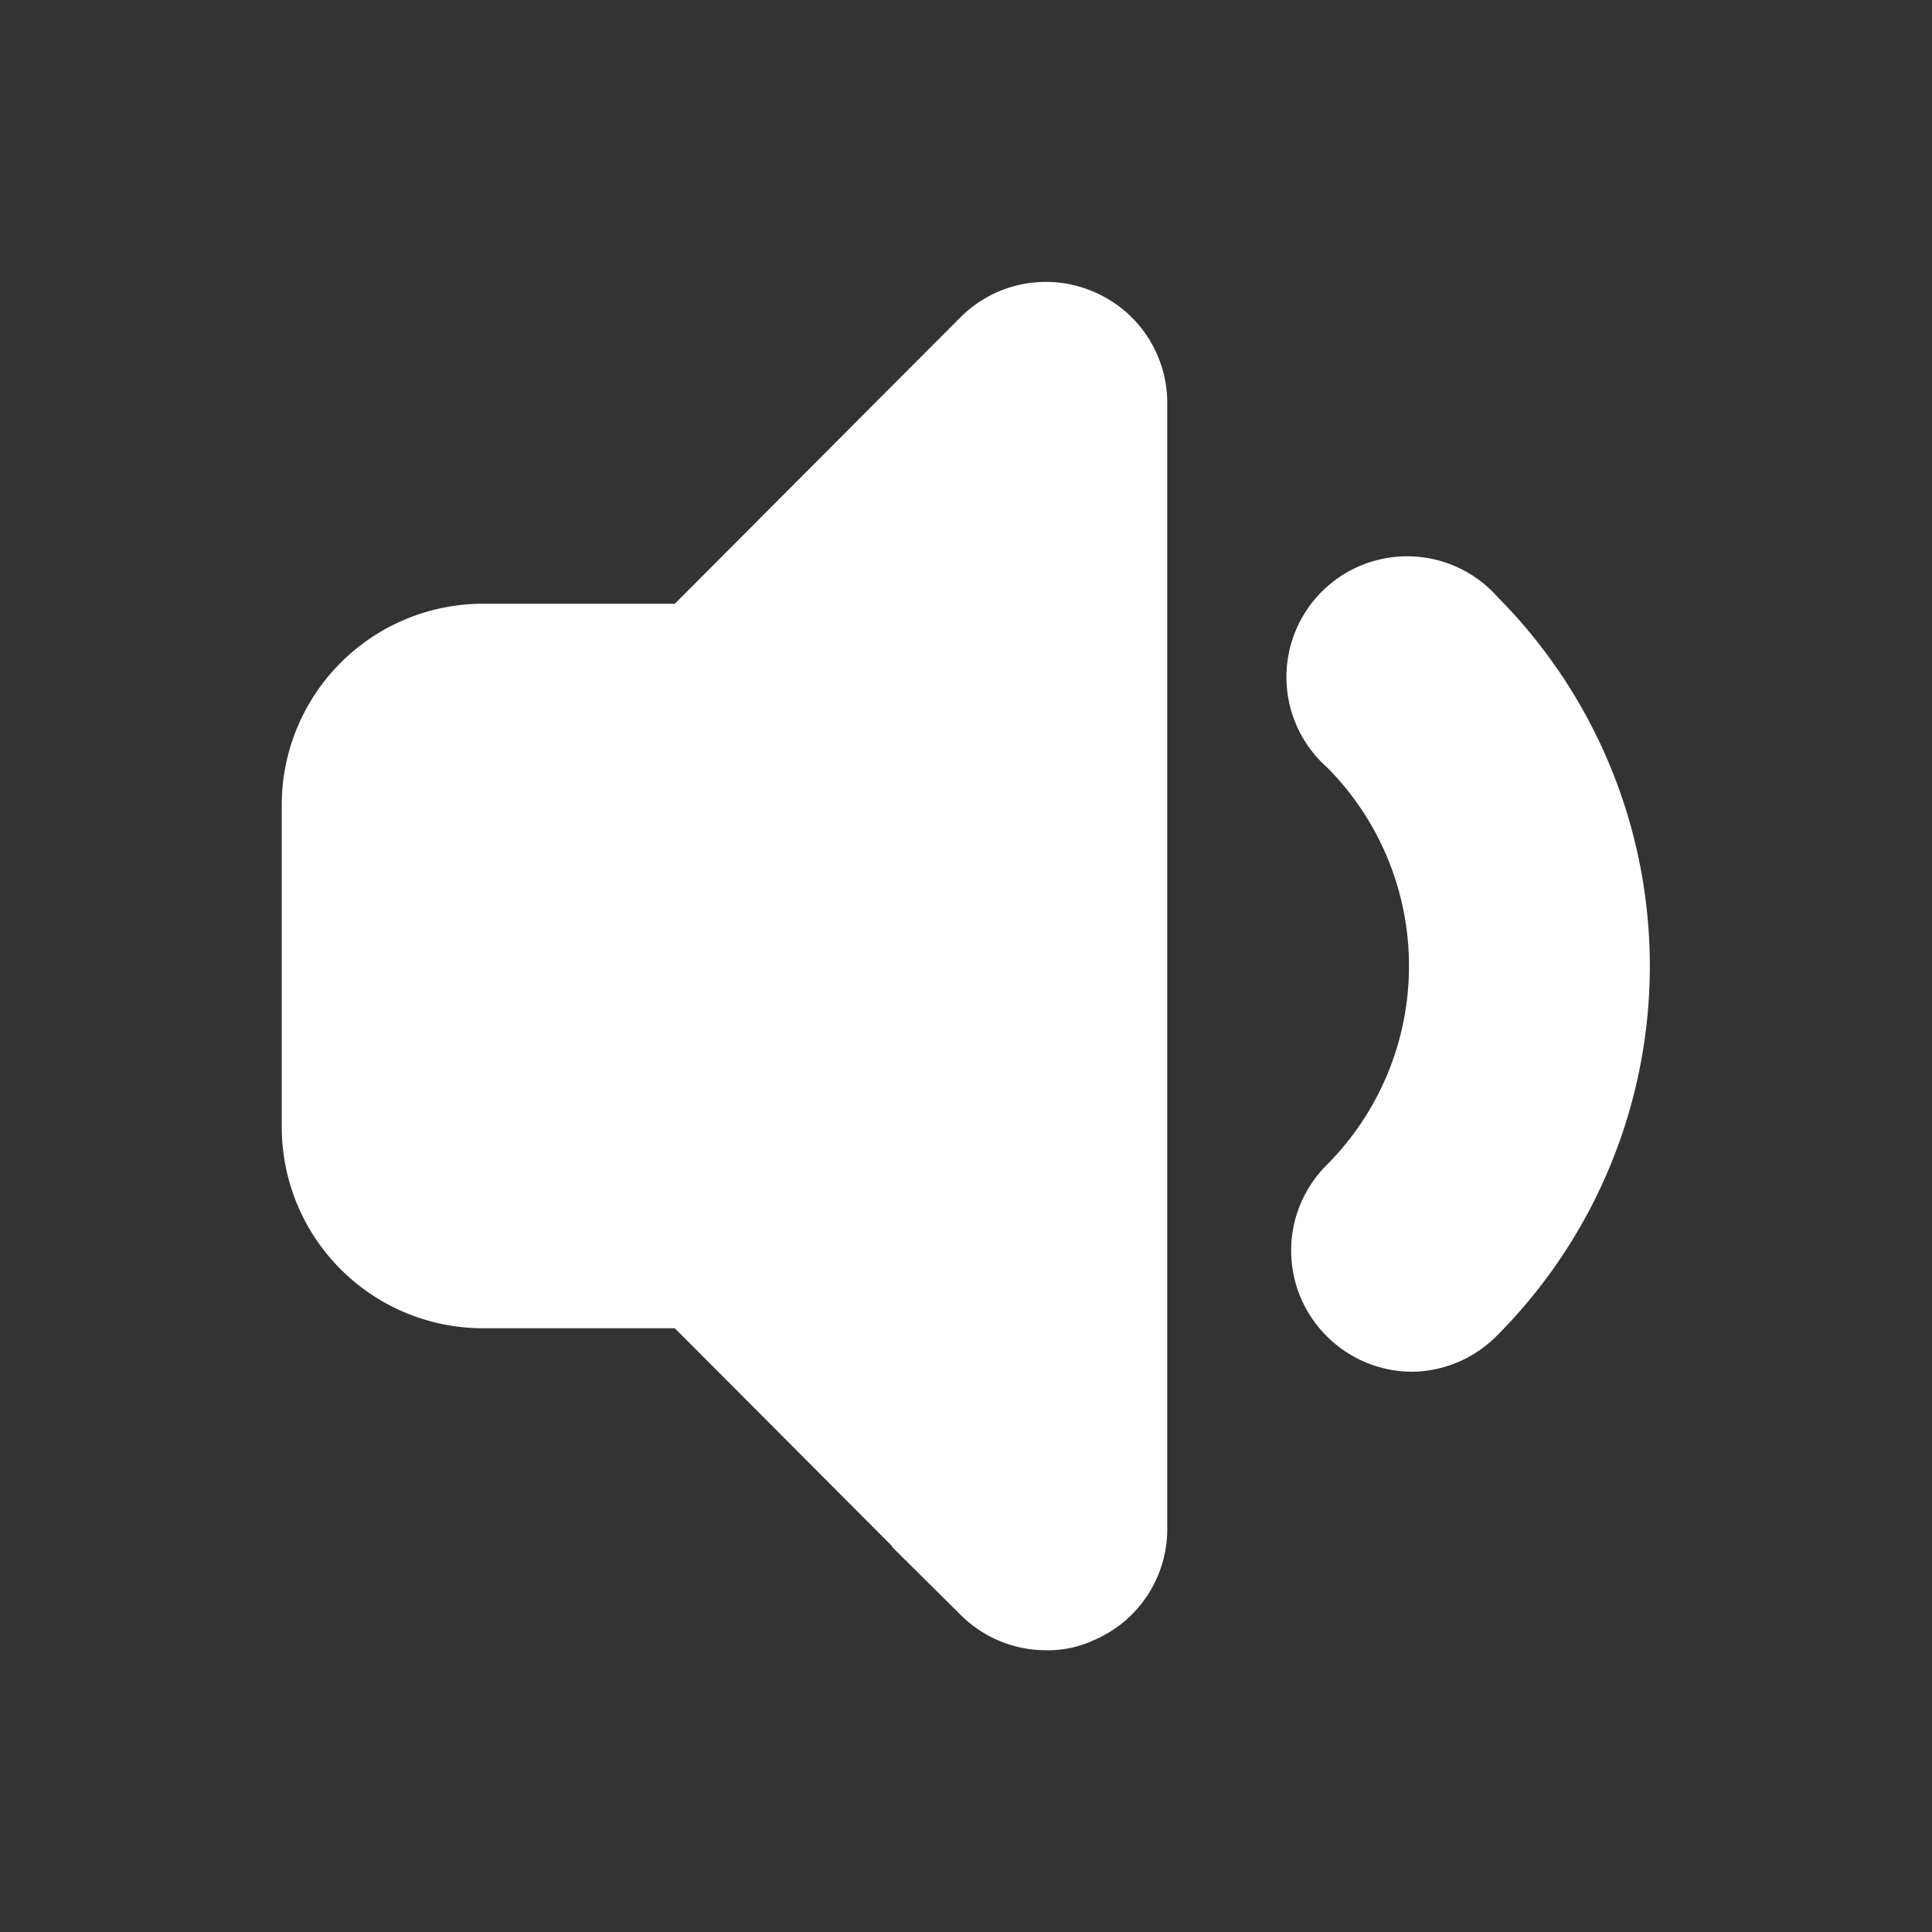 <!DOCTYPE svg PUBLIC "-//W3C//DTD SVG 1.1//EN" "http://www.w3.org/Graphics/SVG/1.1/DTD/svg11.dtd">
<!-- Uploaded to: SVG Repo, www.svgrepo.com, Transformed by: SVG Repo Mixer Tools -->
<svg fill="#fff" width="800px" height="800px" viewBox="0 0 24 24" id="sound-min" data-name="Flat Color" xmlns="http://www.w3.org/2000/svg" class="icon flat-color" stroke="#fff">
<rect x="0" y="0" width="24" height="24" fill="#333333" stroke="none"/>
<g id="SVGRepo_bgCarrier" stroke-width="0"/>
<g id="SVGRepo_tracerCarrier" stroke-linecap="round" stroke-linejoin="round"/>
<g id="SVGRepo_iconCarrier">
<path id="secondary" d="M17.54,16.54a1,1,0,0,1-.71-.3,1,1,0,0,1,0-1.41,4,4,0,0,0,0-5.66,1,1,0,1,1,1.41-1.41,6,6,0,0,1,0,8.48A1,1,0,0,1,17.54,16.54Z" style="#fffffill: #fffff;"/>
<path id="primary" d="M13.38,4.08a1,1,0,0,0-1.09.21L8.59,8H6a2,2,0,0,0-2,2v4a2,2,0,0,0,2,2H8.59l3.7,3.71A1,1,0,0,0,13,20a.84.84,0,0,0,.38-.08A1,1,0,0,0,14,19V5A1,1,0,0,0,13.38,4.08Z" style="#fffffill: ##fffff#fffff#fffff;"/>
</g>
</svg>